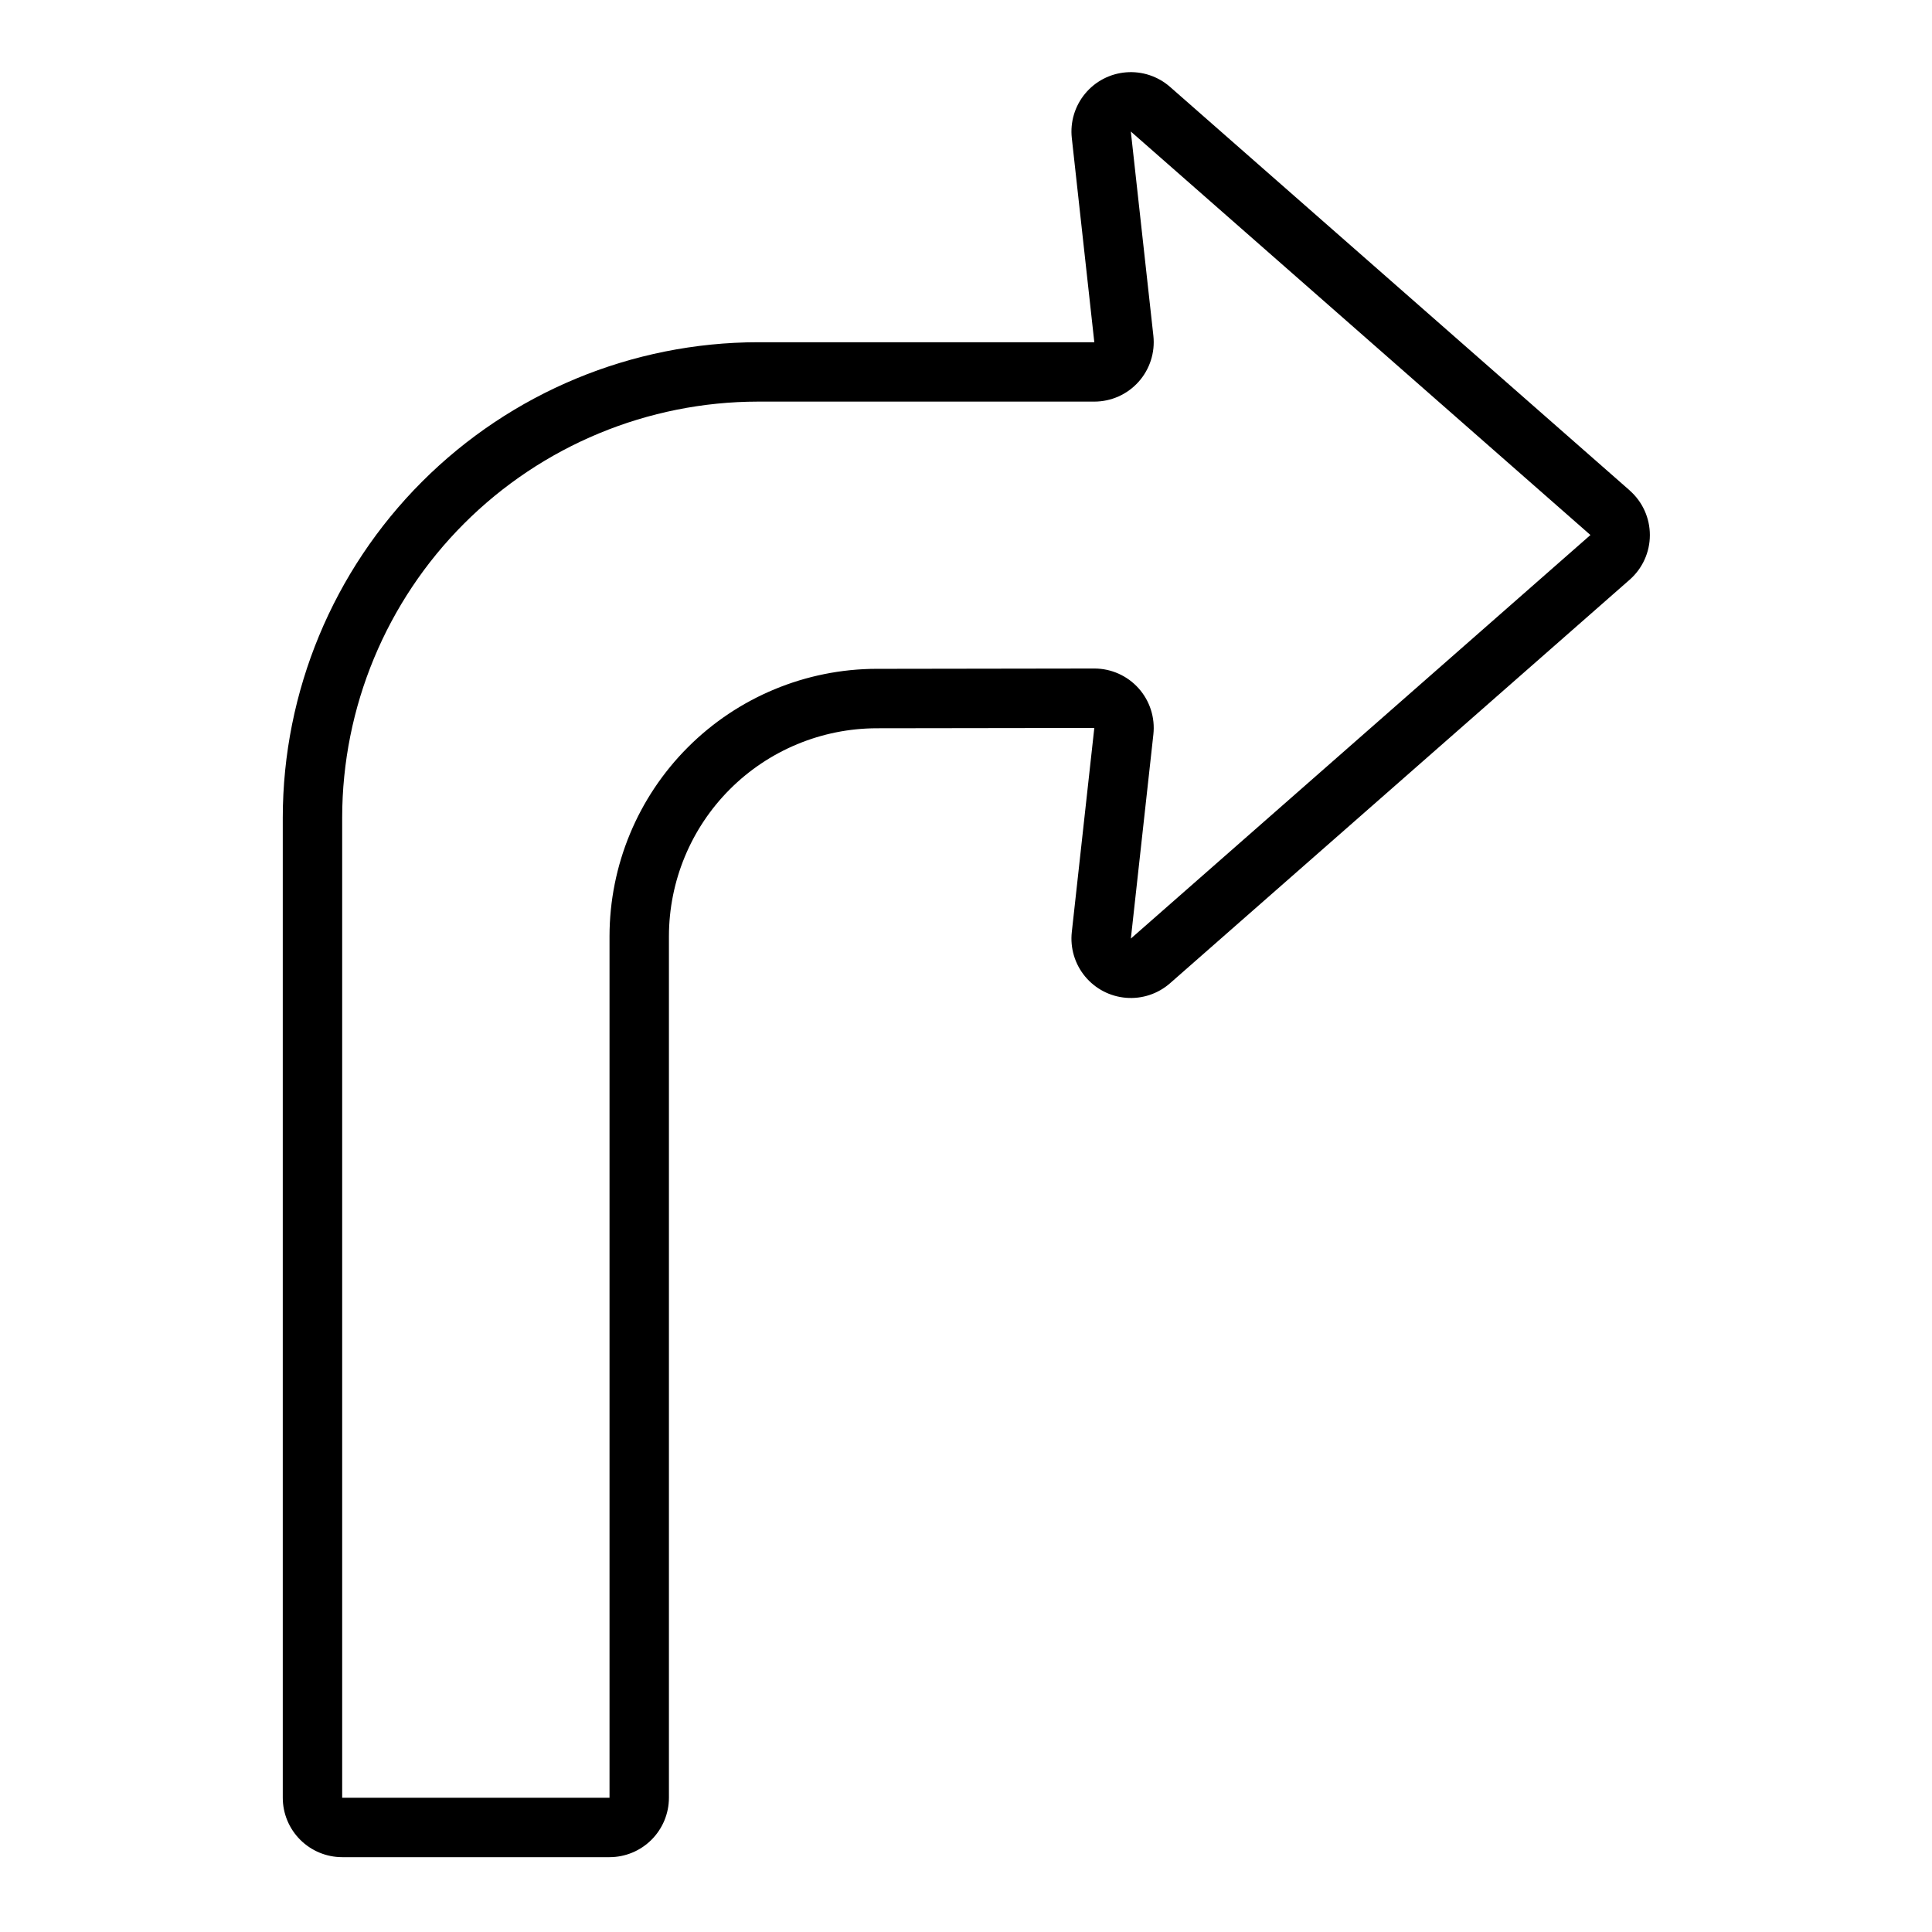 <?xml version="1.0" encoding="UTF-8"?>
<!-- Uploaded to: ICON Repo, www.svgrepo.com, Generator: ICON Repo Mixer Tools -->
<svg fill="#000000" width="800px" height="800px" version="1.1" viewBox="144 144 512 512" xmlns="http://www.w3.org/2000/svg">
 <path d="m575.88 273.96-121.8-106.93c-3.199-2.809-7.402-4.203-11.645-3.863-4.246 0.336-8.172 2.379-10.883 5.664-2.711 3.281-3.981 7.519-3.512 11.754l5.965 54.109h-89.113c-33.395 0.035-65.406 13.32-89.02 36.93-23.613 23.613-36.895 55.629-36.934 89.02v259.78c0.004 4.176 1.664 8.176 4.617 11.129s6.953 4.613 11.129 4.617h70.848c4.172-0.004 8.176-1.664 11.125-4.617 2.953-2.953 4.613-6.953 4.617-11.129v-228.32c0.02-14.605 5.824-28.605 16.148-38.938 10.324-10.328 24.32-16.141 38.926-16.168l57.656-0.082-5.965 54.09c-0.469 4.234 0.801 8.473 3.512 11.758 2.711 3.281 6.637 5.324 10.879 5.664 4.246 0.344 8.445-1.051 11.648-3.859l121.79-106.93c3.406-2.988 5.363-7.297 5.363-11.832 0.004-4.531-1.949-8.844-5.356-11.832zm-132.19 118.77 5.965-54.094c0.492-4.449-0.93-8.898-3.918-12.234-2.984-3.332-7.25-5.238-11.727-5.238h-0.031l-57.656 0.086v-0.004c-18.773 0.039-36.766 7.516-50.035 20.797-13.273 13.281-20.734 31.277-20.758 50.055v228.32h-70.848v-259.78c0.031-29.219 11.652-57.23 32.312-77.891 20.664-20.66 48.676-32.285 77.895-32.316h89.113c4.477 0 8.742-1.906 11.727-5.238 2.988-3.336 4.414-7.781 3.926-12.23l-5.973-54.105 121.8 106.93z"/>
</svg>